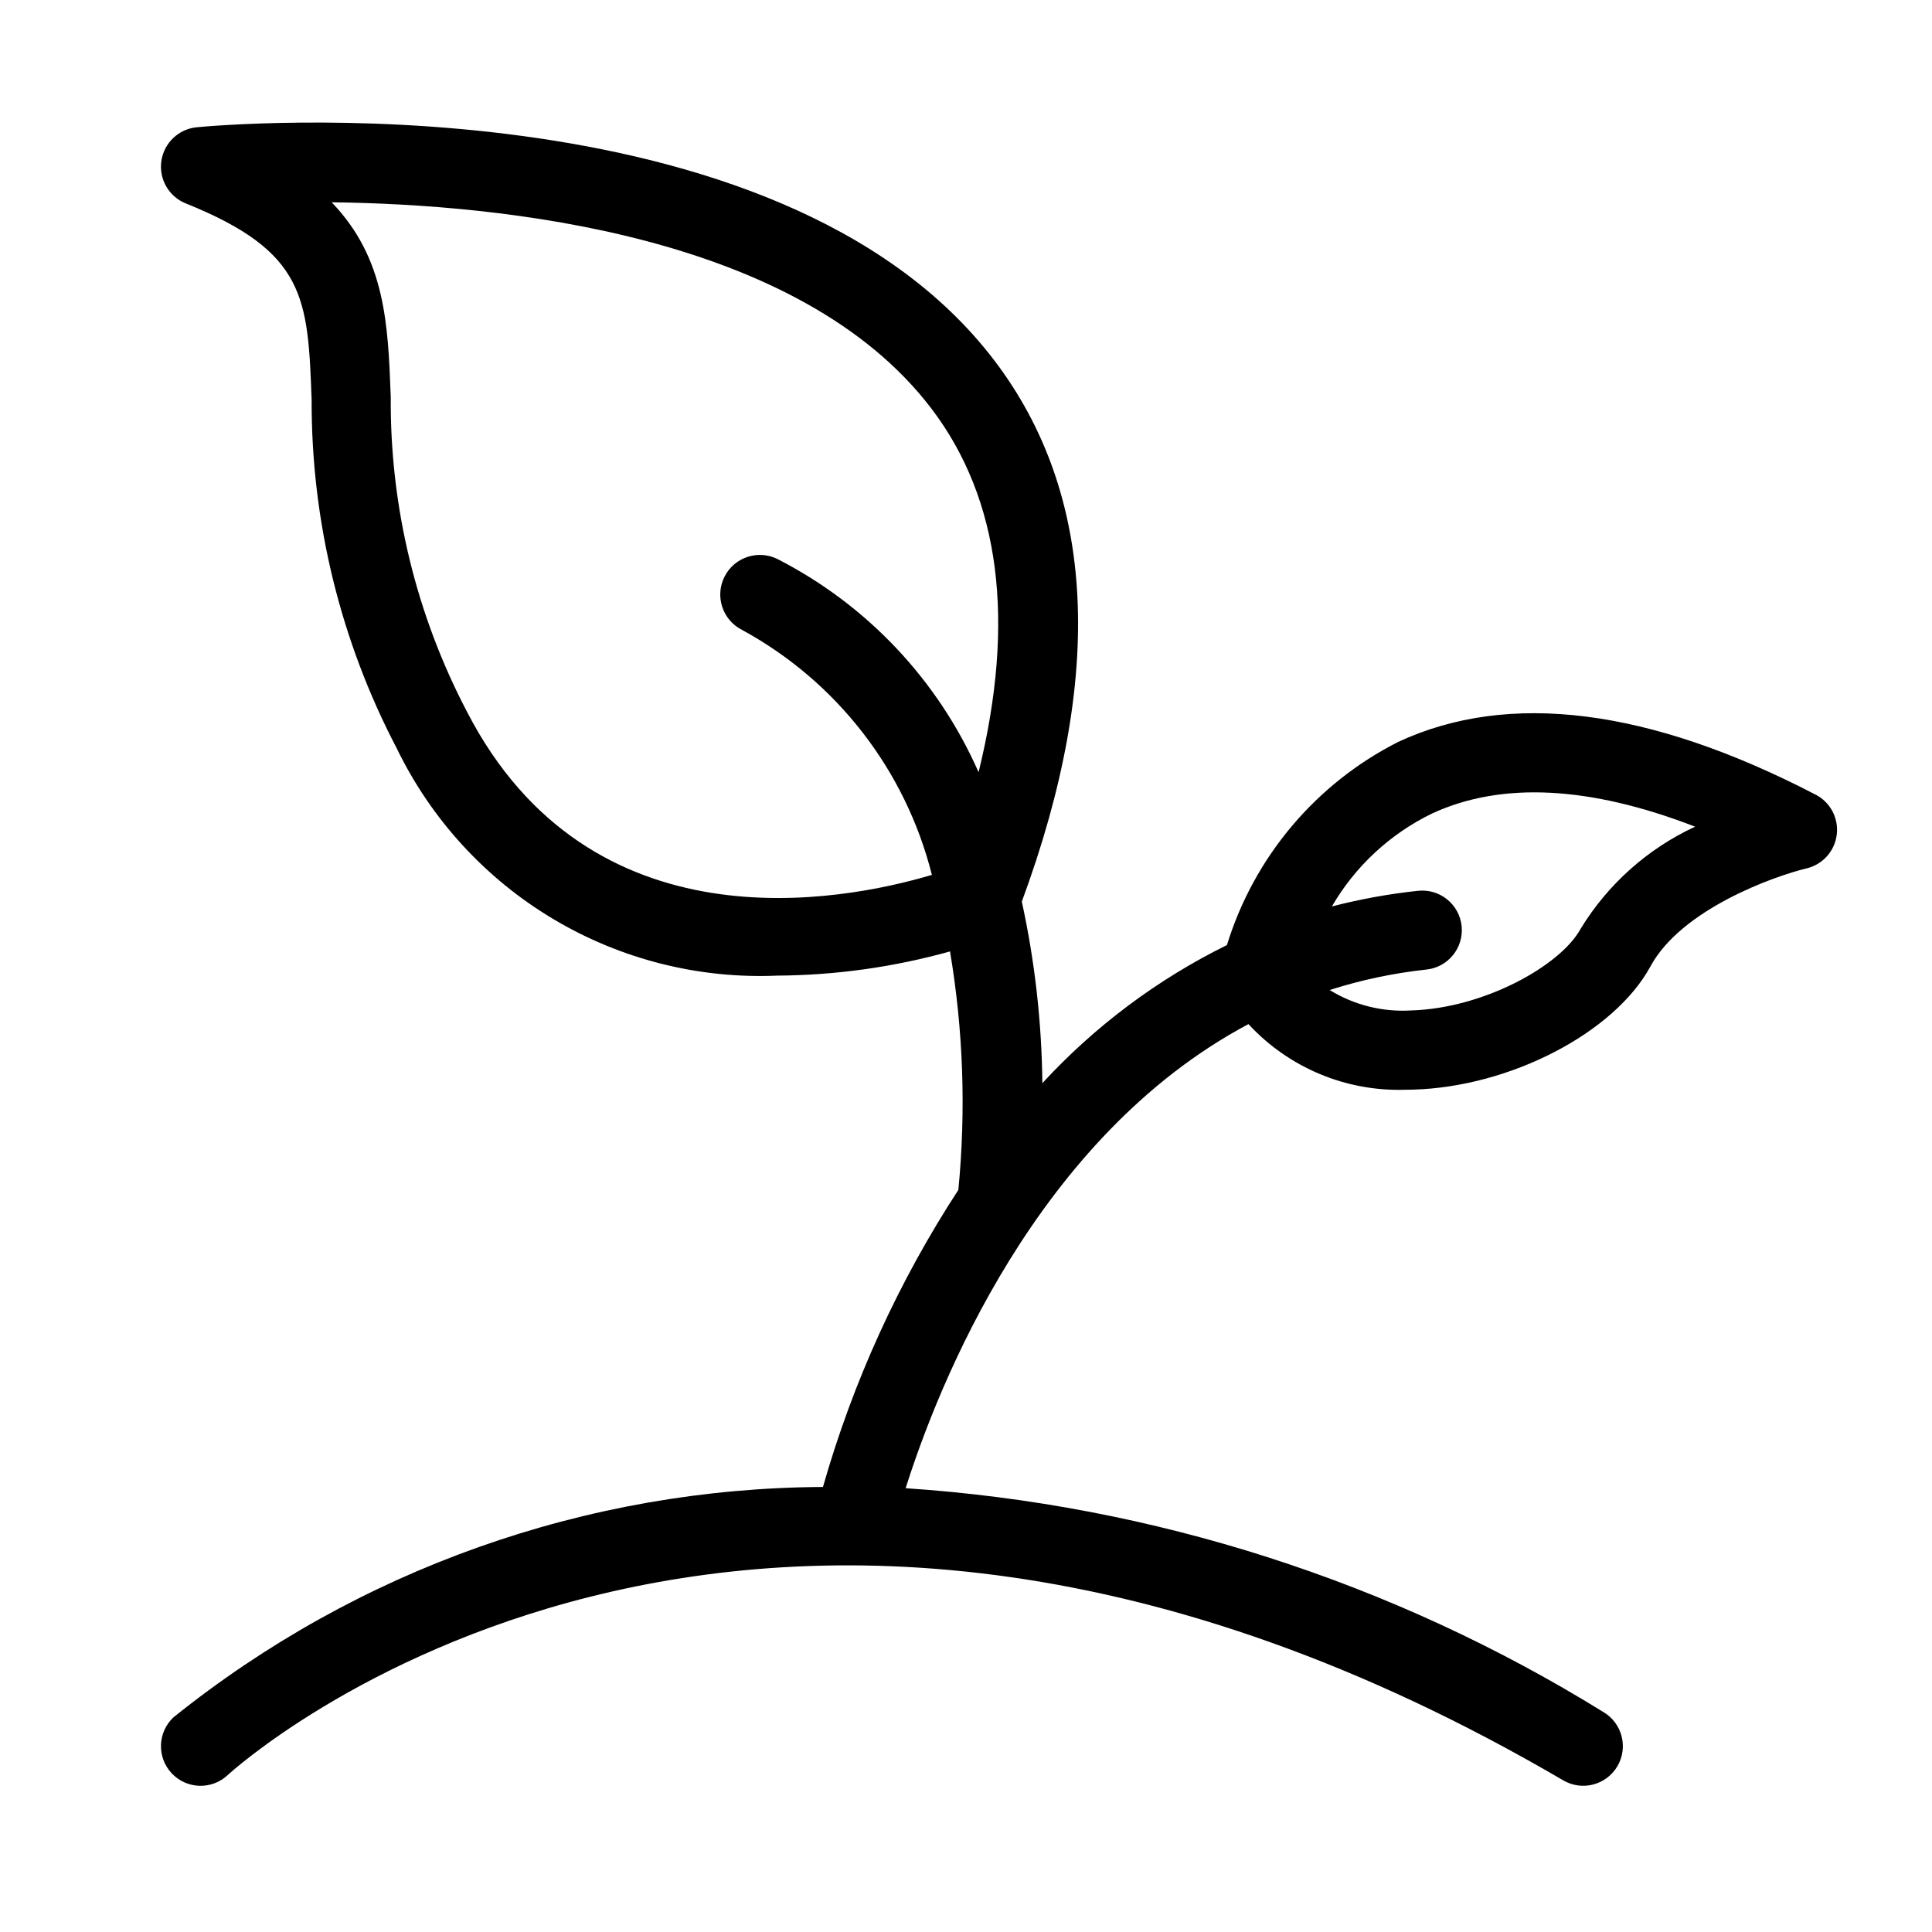 <?xml version="1.0" encoding="UTF-8"?>
<!-- Uploaded to: SVG Repo, www.svgrepo.com, Generator: SVG Repo Mixer Tools -->
<svg fill="#000000" width="800px" height="800px" version="1.1" viewBox="144 144 512 512" xmlns="http://www.w3.org/2000/svg">
 <path d="m625.17 354.6c-44.117-22.93-81.355-27.613-110.64-13.98-21.805 11.043-38.184 30.473-45.379 53.832-18.418 9.082-35.004 21.488-48.914 36.598-0.172-16.184-1.996-32.309-5.445-48.117 22.051-59.773 19.652-108.02-7.273-143.4-57.527-75.574-205.11-62.422-211.37-61.809-4.816 0.461-8.695 4.156-9.387 8.945-0.691 4.789 1.98 9.434 6.473 11.238 31.891 12.82 32.348 25.133 33.352 52.09-0.098 32.133 7.637 63.809 22.535 92.281 9.102 18.801 23.504 34.527 41.438 45.238 17.934 10.711 38.613 15.938 59.48 15.031 15.457-0.102 30.832-2.258 45.723-6.41 3.519 20.879 4.262 42.129 2.207 63.203-15.84 24.293-27.934 50.828-35.879 78.719-62.629 0.316-123.3 21.836-172.13 61.055-4.223 3.969-4.426 10.613-0.453 14.836 3.969 4.223 10.613 4.426 14.836 0.457 1.348-1.27 137.34-125.33 353.95 1.414 5 2.91 11.418 1.223 14.34-3.773 2.922-4.996 1.25-11.418-3.742-14.352-55.859-34.574-119.34-54.941-184.89-59.309 8.57-27.09 34.527-93.043 90.848-122.99 10.68 11.555 25.852 17.906 41.578 17.395 0.652 0 1.312-0.012 1.973-0.031 25.77-0.695 53.434-15.047 62.988-32.668 8.184-15.117 32.656-23.871 41.395-25.973v0.004c4.258-1.023 7.438-4.582 7.973-8.93 0.535-4.352-1.684-8.574-5.57-10.598zm-357.4-21.957c-13.488-25.727-20.43-54.379-20.215-83.426-0.719-19.27-1.367-36.766-15.66-51.609 45.223 0.543 123.82 8.539 158.92 54.645 18.309 24.051 22.336 56.469 12.52 96.387h-0.004c-10.73-24.371-29.523-44.305-53.219-56.453-5.176-2.613-11.492-0.539-14.105 4.633-2.617 5.176-0.543 11.488 4.633 14.105 25.105 13.668 43.348 37.211 50.32 64.93-24.066 7.148-90.559 19.965-123.19-43.211zm295.14 57.453c-5.309 9.809-25.727 21.168-45.09 21.688-7.535 0.43-15.02-1.461-21.445-5.418 8.344-2.672 16.938-4.488 25.645-5.426 5.766-0.613 9.938-5.785 9.324-11.547-0.613-5.762-5.785-9.938-11.547-9.32-7.703 0.816-15.336 2.203-22.836 4.144 6.215-10.688 15.48-19.273 26.609-24.656 18.375-8.477 41.738-7.289 69.652 3.516-12.547 5.816-23.098 15.219-30.312 27.02z"/>
</svg>